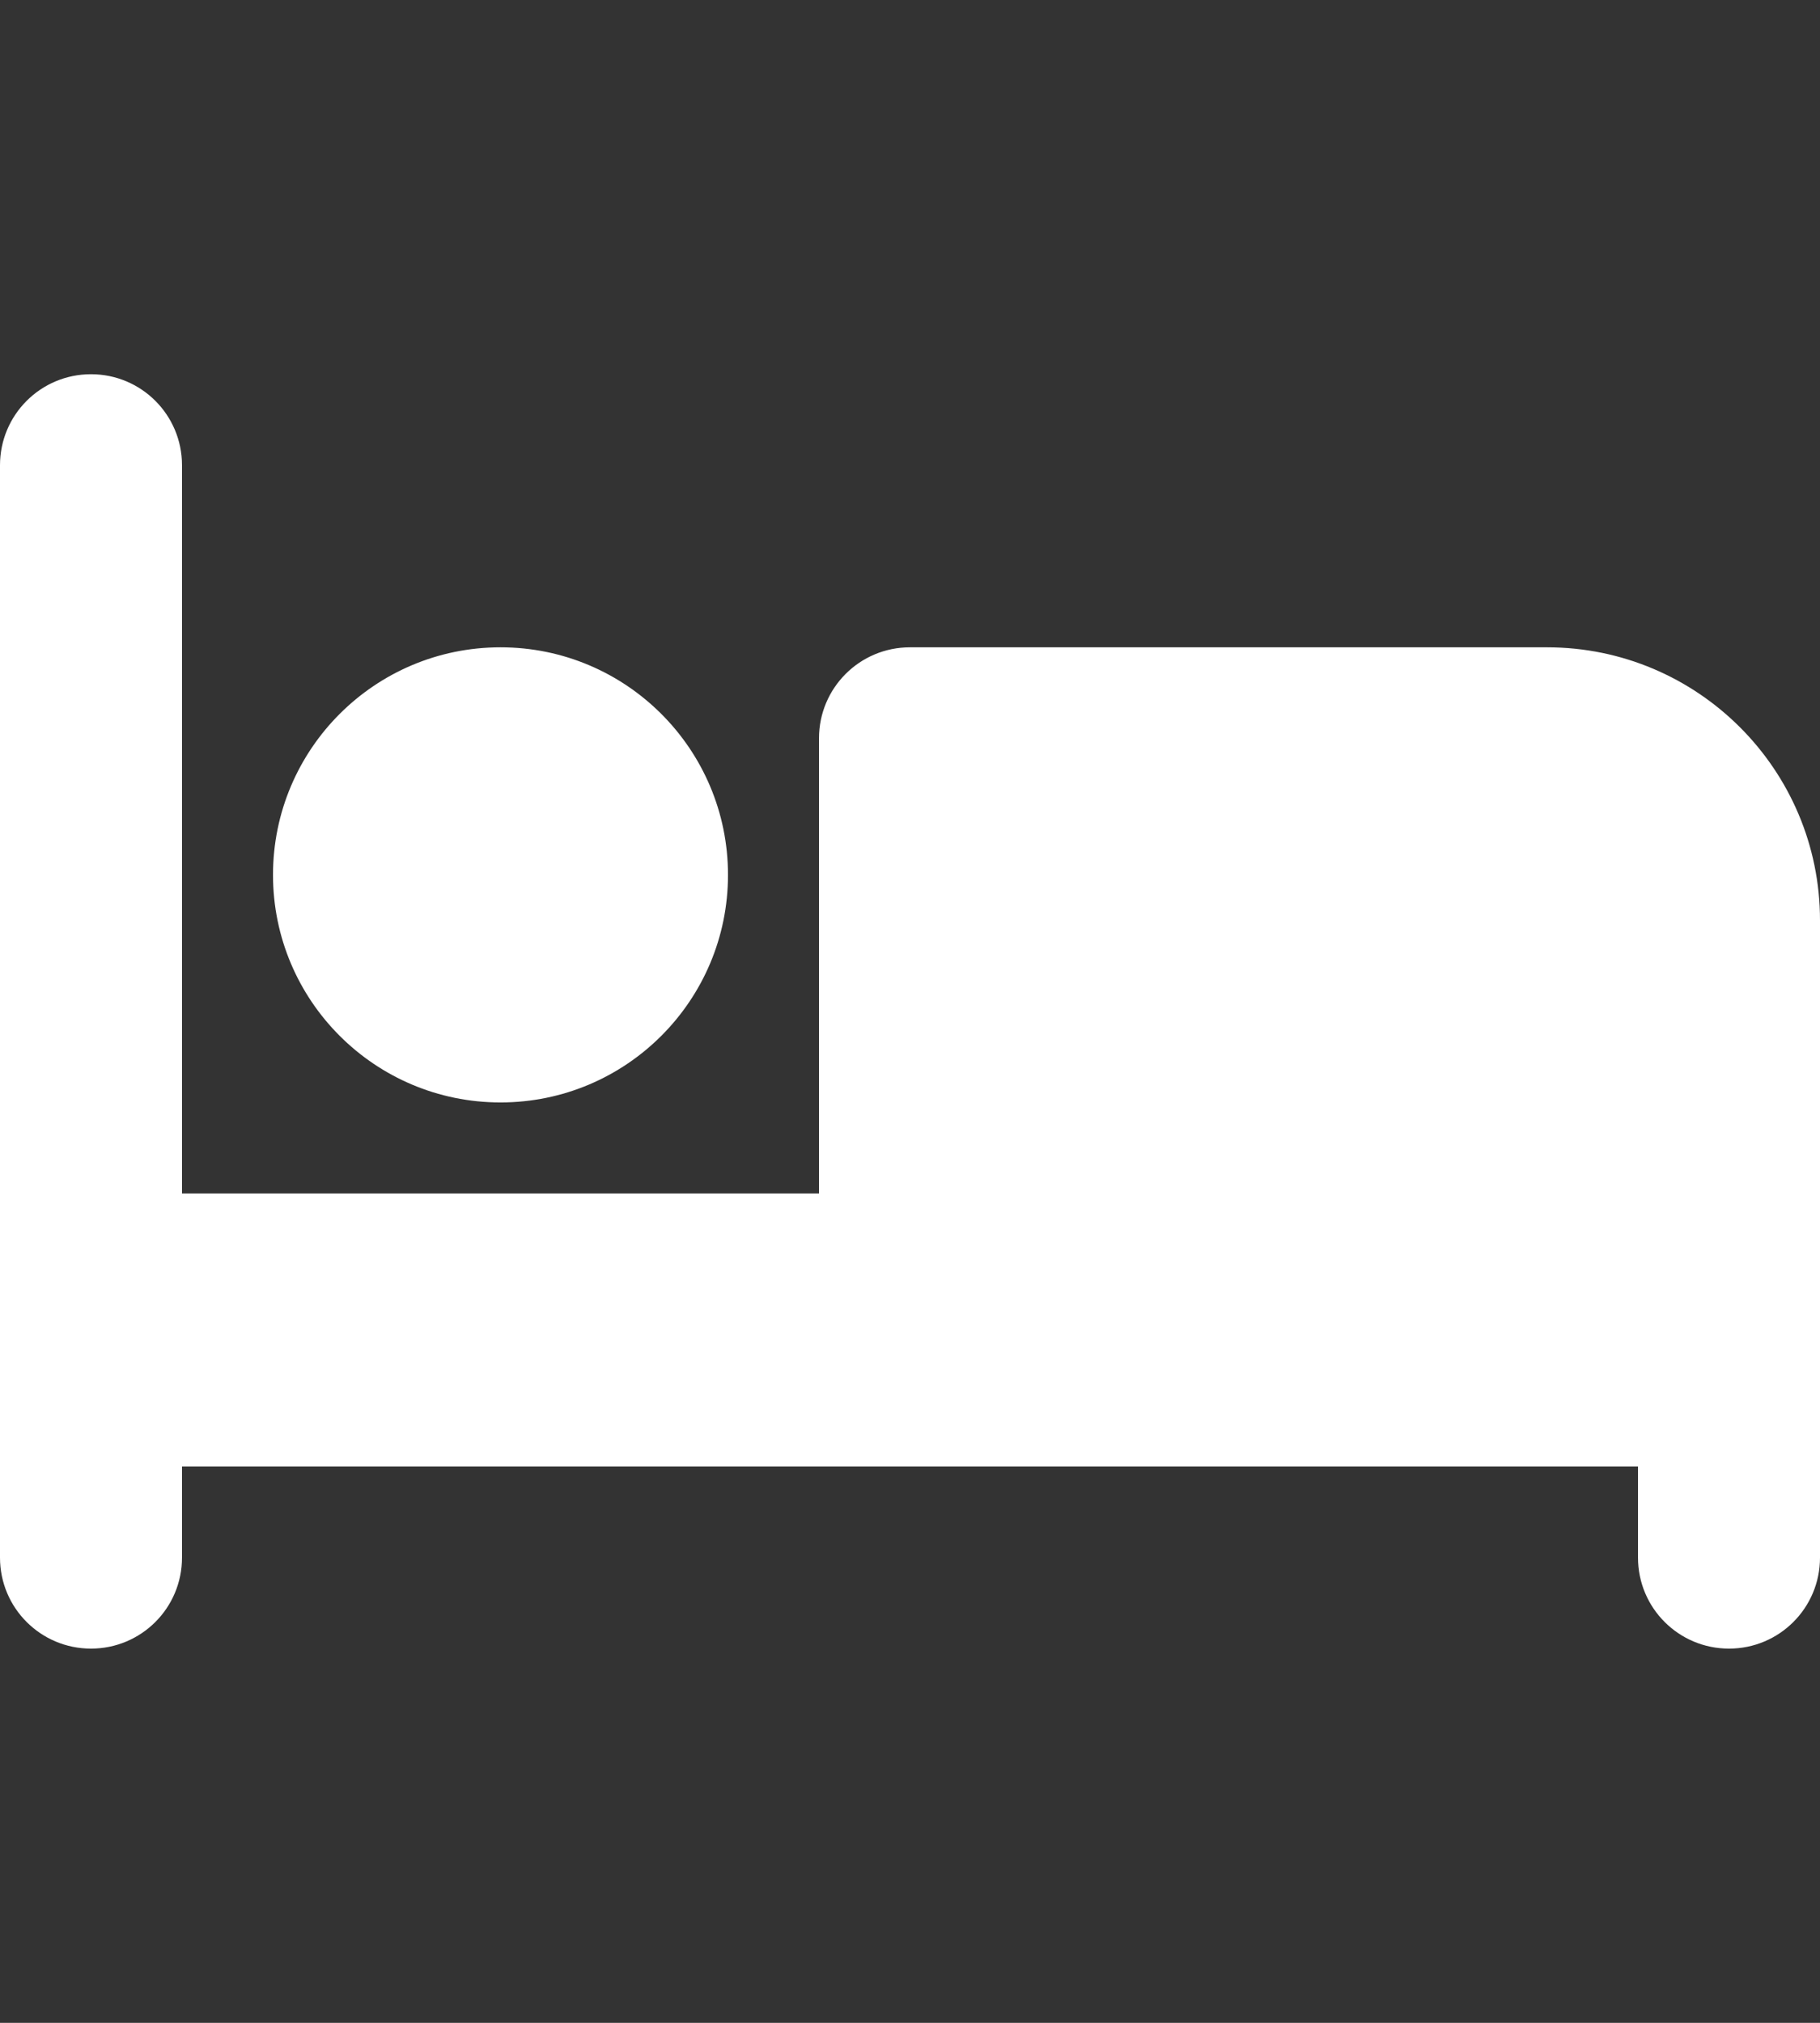 <?xml version="1.0" encoding="UTF-8"?>
<svg xmlns="http://www.w3.org/2000/svg" xmlns:xlink="http://www.w3.org/1999/xlink" version="1.1" id="Ebene_1" x="0px" y="0px" width="765.35px" height="850.39px" viewBox="0 0 765.35 850.39" xml:space="preserve">
<rect x="0" y="0" width="765.35" height="850.39" fill="#333333" stroke="none"/>
<path fill="#FFFFFF" d="M38.268,157.323c21.167,0,38.268,17.101,38.268,38.268v306.14h267.872V310.393  c0-21.167,17.101-38.268,38.268-38.268h267.872c63.381,0,114.803,51.422,114.803,114.803V654.8  c0,21.166-17.101,38.268-38.268,38.268s-38.268-17.102-38.268-38.268v-38.268H420.942h-38.268H76.535V654.8  c0,21.166-17.101,38.268-38.268,38.268C17.101,693.068,0,675.966,0,654.8V195.59C0,174.423,17.101,157.323,38.268,157.323z   M210.471,272.125c52.836,0,95.668,42.833,95.668,95.669s-42.832,95.668-95.668,95.668s-95.669-42.832-95.669-95.668  S157.635,272.125,210.471,272.125z"></path>
</svg>
